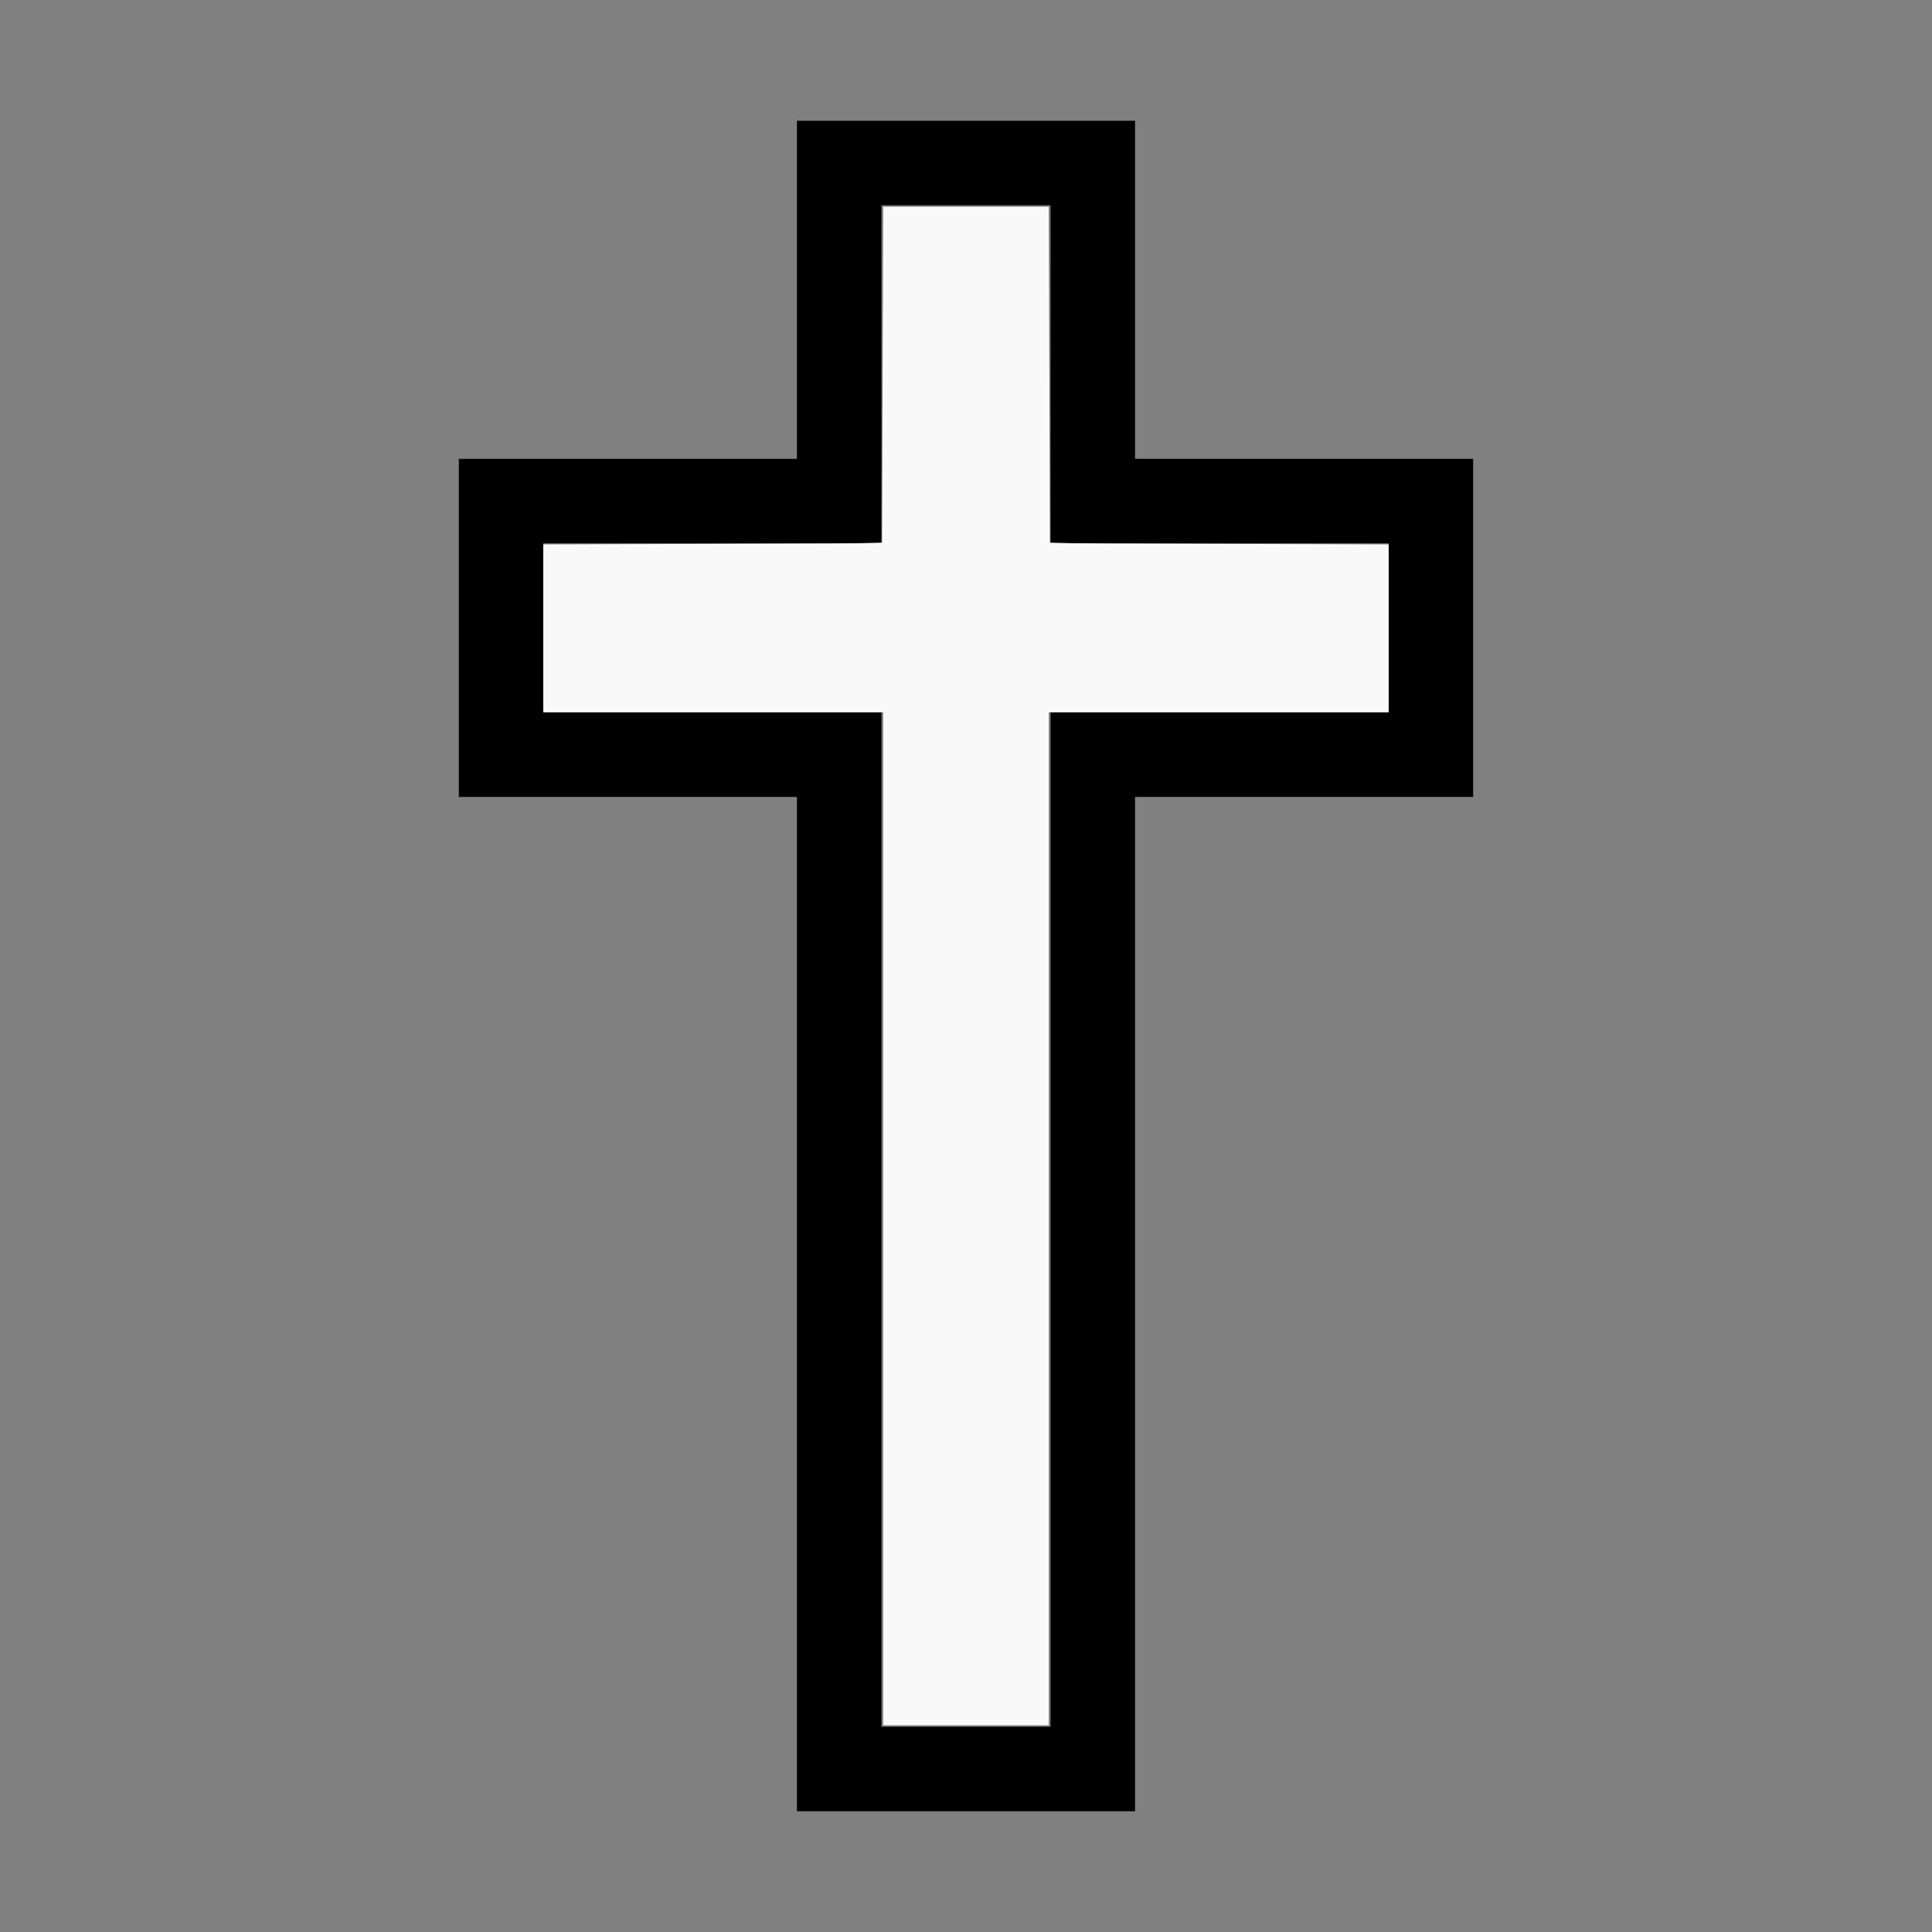 <?xml version="1.0" encoding="UTF-8" standalone="no"?>
<svg
   width="100%"
   height="100%"
   viewBox="-42 -110 200 200"
   version="1.1"
   id="svg1"
   sodipodi:docname="wcross.svg"
   inkscape:version="1.3 (0e150ed6c4, 2023-07-21)"
   xmlns:inkscape="http://www.inkscape.org/namespaces/inkscape"
   xmlns:sodipodi="http://sodipodi.sourceforge.net/DTD/sodipodi-0.dtd"
   xmlns="http://www.w3.org/2000/svg"
   xmlns:svg="http://www.w3.org/2000/svg"
   xmlns:rdf="http://www.w3.org/1999/02/22-rdf-syntax-ns#"
   xmlns:cc="http://creativecommons.org/ns#"
   xmlns:dc="http://purl.org/dc/elements/1.1/">
  <rect x="-42" y="-110" width="200" height="200" fill="#808080" stroke="none"/>
  <defs
     id="defs1" />
  <sodipodi:namedview
     id="namedview1"
     pagecolor="#505050"
     bordercolor="#ffffff"
     borderopacity="1"
     inkscape:showpageshadow="0"
     inkscape:pageopacity="0"
     inkscape:pagecheckerboard="1"
     inkscape:deskcolor="#505050"
     inkscape:document-units="mm"
     showgrid="false"
     inkscape:zoom="3.1897692"
     inkscape:cx="100.32074"
     inkscape:cy="99.850486"
     inkscape:window-width="1838"
     inkscape:window-height="1057"
     inkscape:window-x="2234"
     inkscape:window-y="1637"
     inkscape:window-maximized="1"
     inkscape:current-layer="svg1" />
  <title
     id="title1">svgOutput</title>
  <desc
     id="desc1">made with tinkercad</desc>
  <path
     id="path1"
     d="m 40.5,-97.5 v 35 H 14.247 5.5 v 35 H 14.247 40.5 V 77.5 h 8.748 17.504 8.748 V -27.5 h 26.252 8.747 V -62.5 H 101.753 75.5 V -97.5 H 66.753 49.248 Z m 8.748,8.747 h 17.504 v 35 h 8.748 26.252 v 17.504 H 75.5 66.753 V 68.752 H 49.248 V -36.248 H 40.5 14.247 v -17.504 h 26.253 8.748 z"
     style="stroke-width:0.875" />
  <path
     style="fill:#ffffff;stroke-width:0.235;stroke-opacity:0"
     d="M 49.436,16.159 V -36.276 H 31.84 14.244 v -8.679 -8.679 l 17.537,-0.06 17.537,-0.06 0.06,-17.42 0.06,-17.42 h 8.56 8.56 l 0.06,17.42 0.06,17.42 17.537,0.06 17.537,0.06 v 8.679 8.679 H 84.158 66.562 v 52.436 52.436 h -8.563 -8.563 z"
     id="path2" />
  <path
     style="fill:#f9f9f9;stroke-width:0.314;stroke-opacity:0"
     d="M 91.543,126.028 V 73.516 H 73.987 56.43 v -8.465 -8.465 l 8.856,-6.08e-4 c 4.871,-3.36e-4 12.771,-0.094 17.556,-0.207 l 8.7,-0.207 V 38.824 21.475 h 8.465 8.465 v 17.349 17.349 l 8.7,0.207 c 4.785,0.114 12.685,0.207 17.556,0.207 l 8.856,6.08e-4 v 8.465 8.465 H 126.028 108.472 v 52.512 52.512 h -8.465 -8.465 z"
     id="path3"
     transform="translate(-42,-110)" />
</svg>
